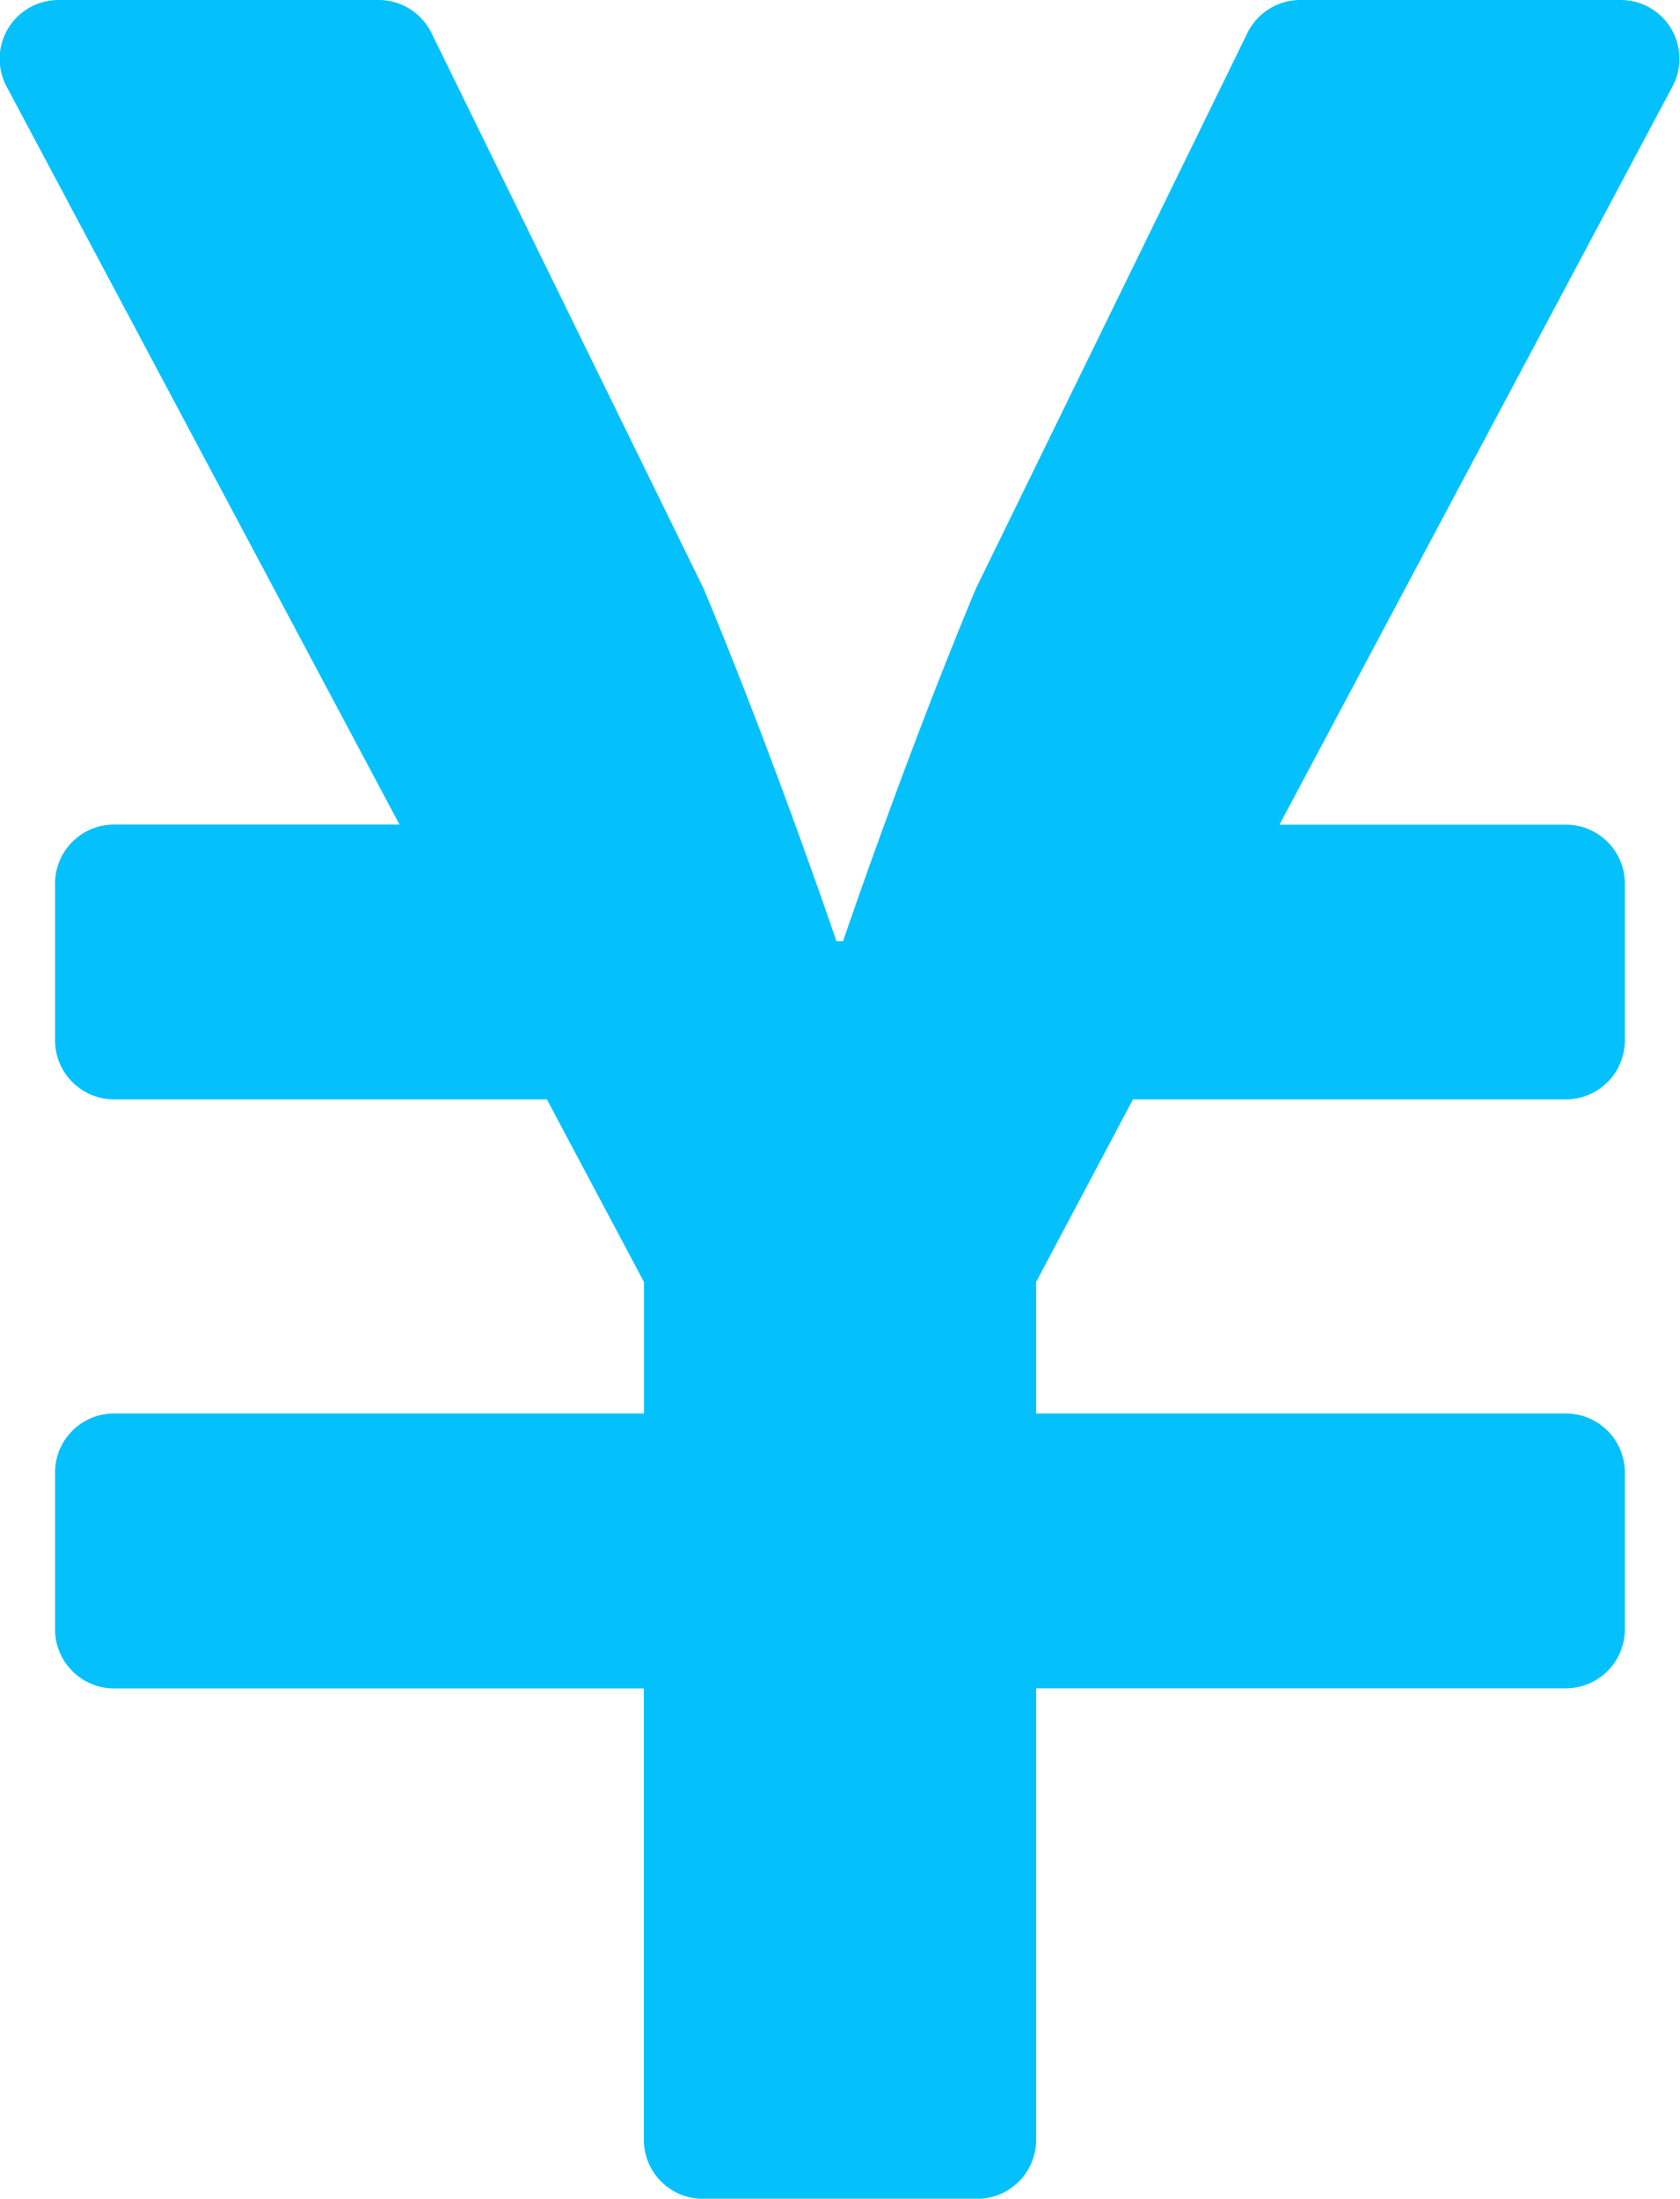 <svg xmlns="http://www.w3.org/2000/svg" width="16.052" height="21" viewBox="0 0 16.052 21"><path d="M7.463-19.5H4.4a.563.563,0,0,0-.506.314L1.3-13.88c-.68,1.627-1.27,3.37-1.27,3.37H-.033s-.591-1.744-1.27-3.37l-2.6-5.306a.563.563,0,0,0-.506-.314H-7.463a.562.562,0,0,0-.5.825l3.755,7.05H-6.937a.564.564,0,0,0-.562.563v1.5A.564.564,0,0,0-6.937-9H-2.8l.928,1.744V-6H-6.937a.564.564,0,0,0-.562.563v1.5a.564.564,0,0,0,.563.563h5.063V.938a.564.564,0,0,0,.563.563H1.313A.564.564,0,0,0,1.875.938V-3.375H6.938A.564.564,0,0,0,7.5-3.937v-1.5A.564.564,0,0,0,6.938-6H1.875V-7.256L2.8-9H6.938A.564.564,0,0,0,7.5-9.562v-1.5a.564.564,0,0,0-.562-.562H4.2l3.755-7.05A.561.561,0,0,0,7.463-19.5Z" transform="translate(8.025 19.5)" fill="#04c1fc"/></svg>